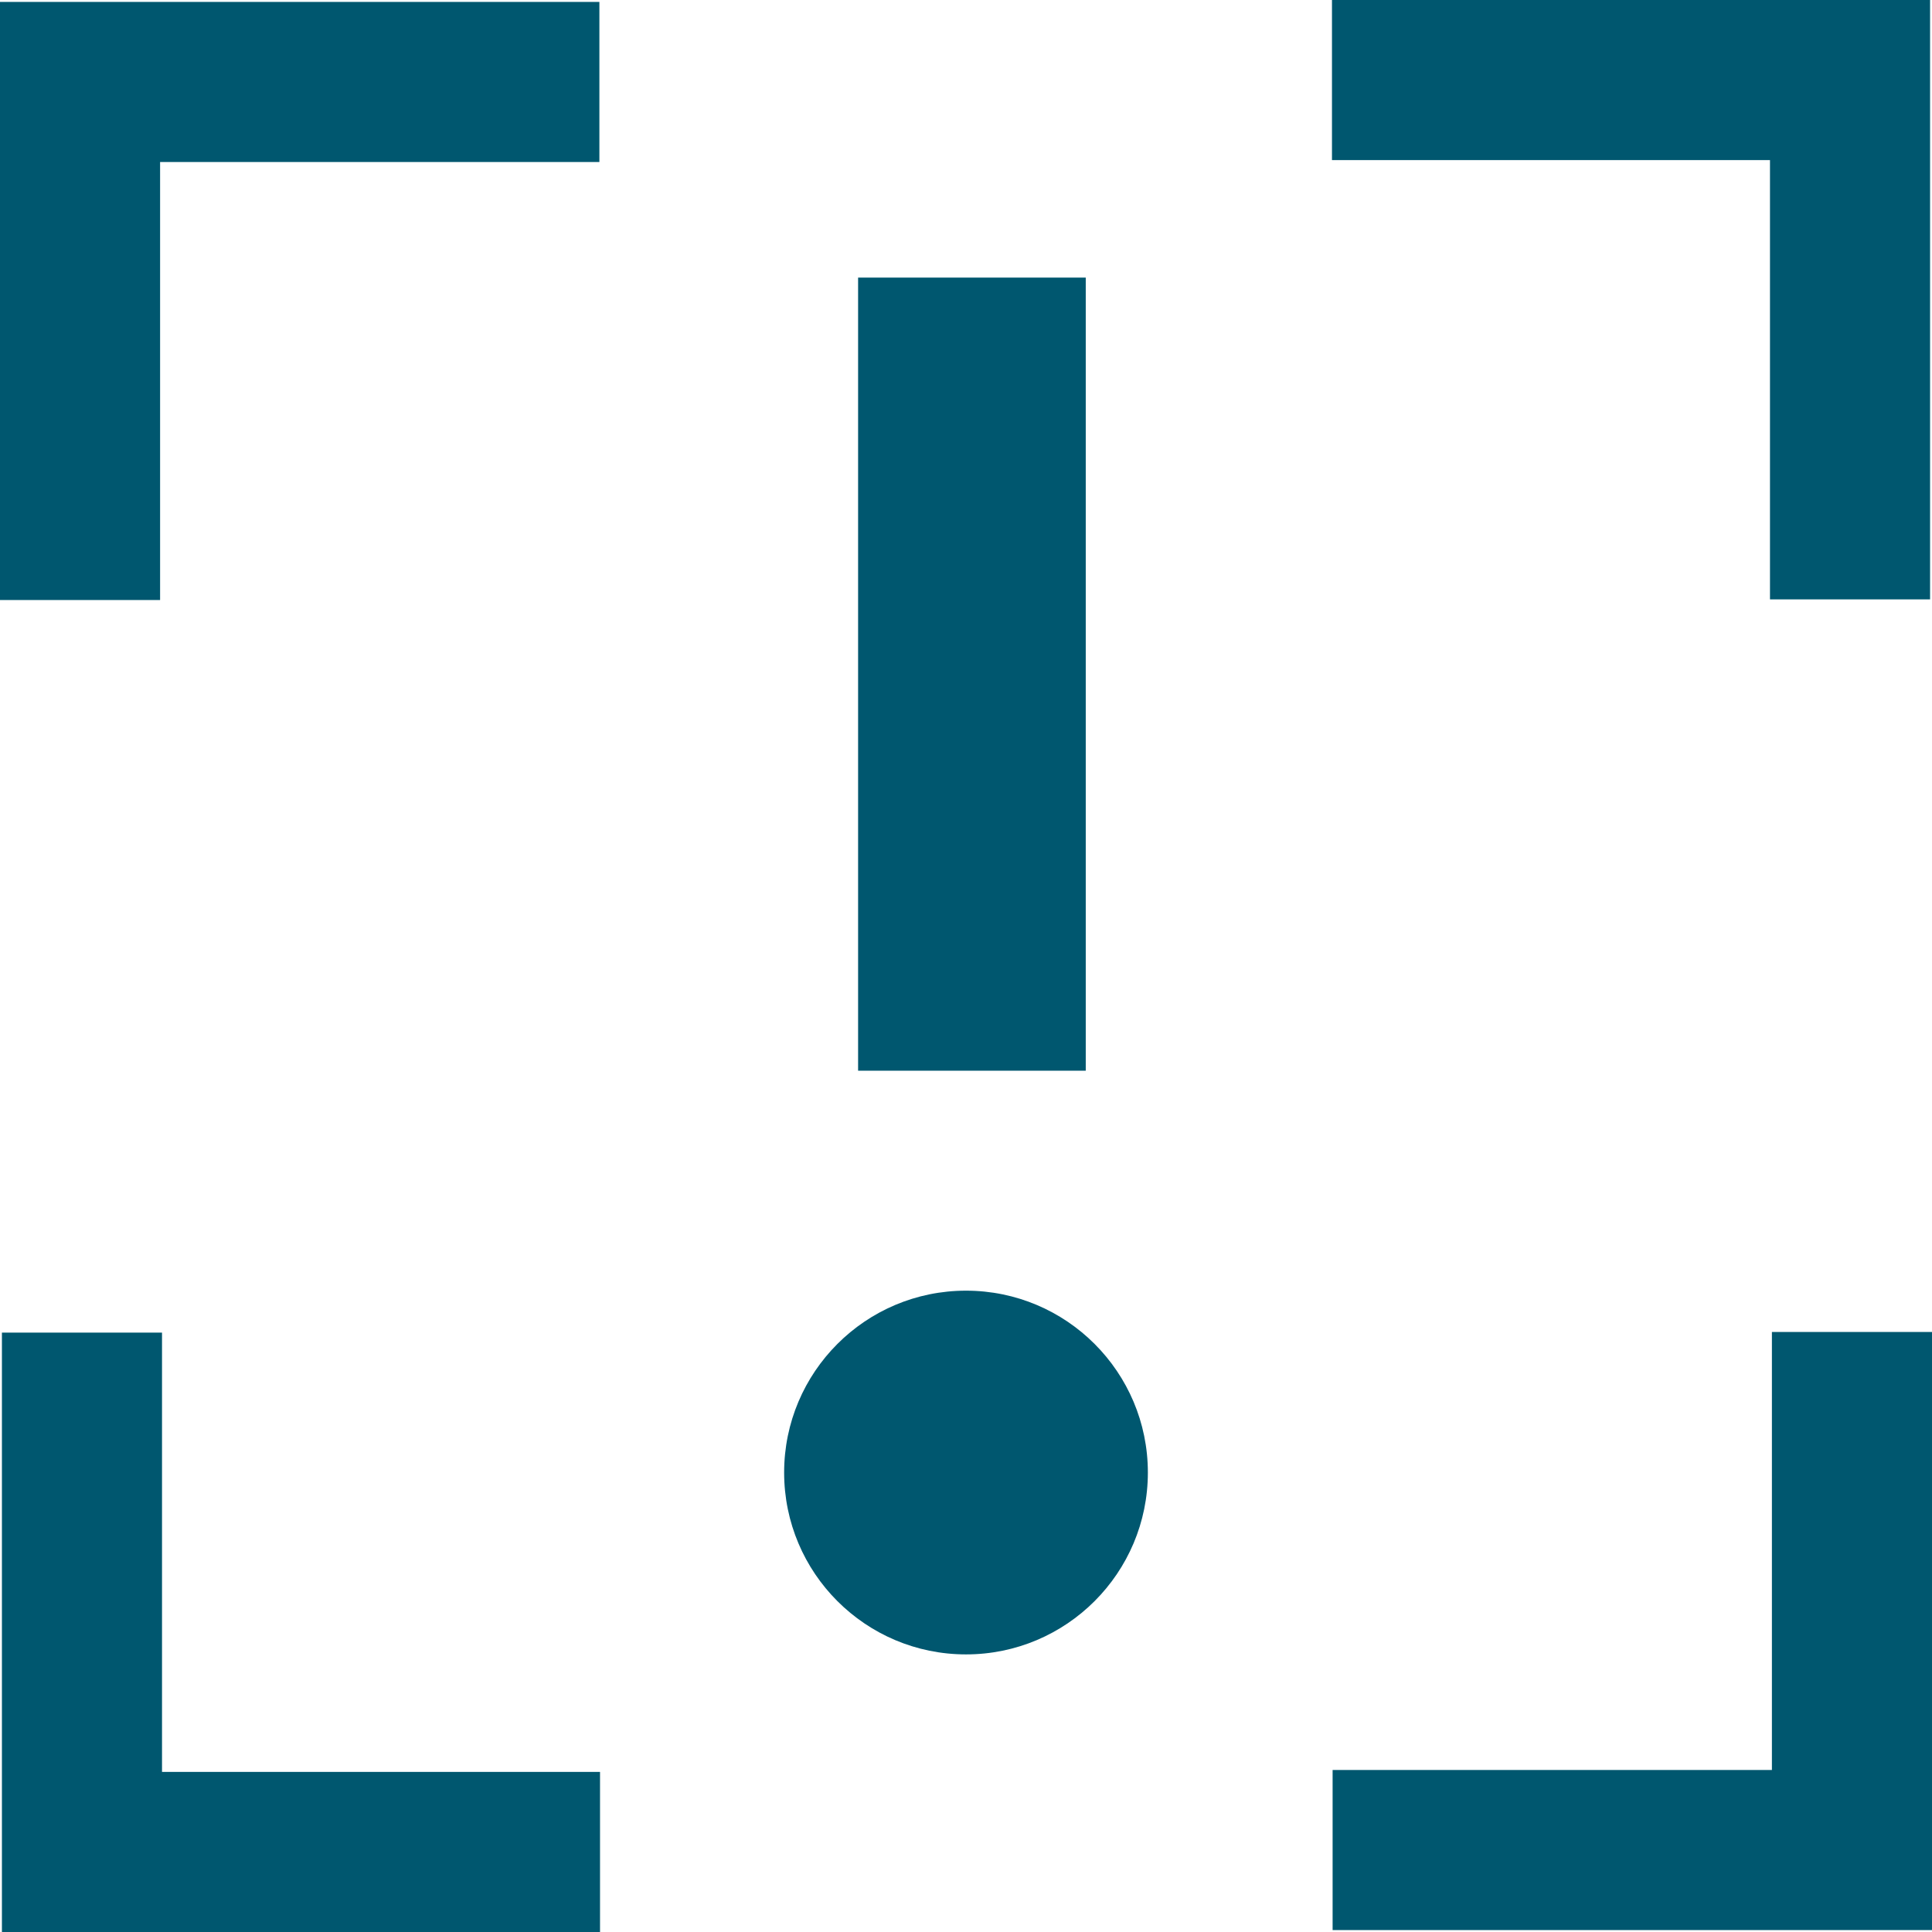 <?xml version="1.0" encoding="UTF-8"?><svg id="Layer_2" xmlns="http://www.w3.org/2000/svg" viewBox="0 0 60.34 60.34"><defs><style>.cls-1{fill:#00576f;}</style></defs><g id="Layer_1-2"><g><polygon class="cls-1" points="18.74 60.34 .06 60.34 .06 41.62 5.06 41.62 5.06 55.34 18.74 55.34 18.74 60.34"/><polygon class="cls-1" points="60.28 18.72 55.28 18.72 55.28 5 41.6 5 41.6 0 60.28 0 60.28 18.72"/><polygon class="cls-1" points="60.34 60.28 41.62 60.28 41.62 55.28 55.34 55.28 55.34 41.6 60.34 41.6 60.34 60.28"/><polygon class="cls-1" points="5 18.74 0 18.74 0 .06 18.72 .06 18.72 5.06 5 5.06 5 18.74"/></g><g><circle class="cls-1" cx="30.17" cy="45.99" r="5.68"/><rect class="cls-1" x="26.8" y="8.67" width="7.11" height="24.77"/></g></g></svg>